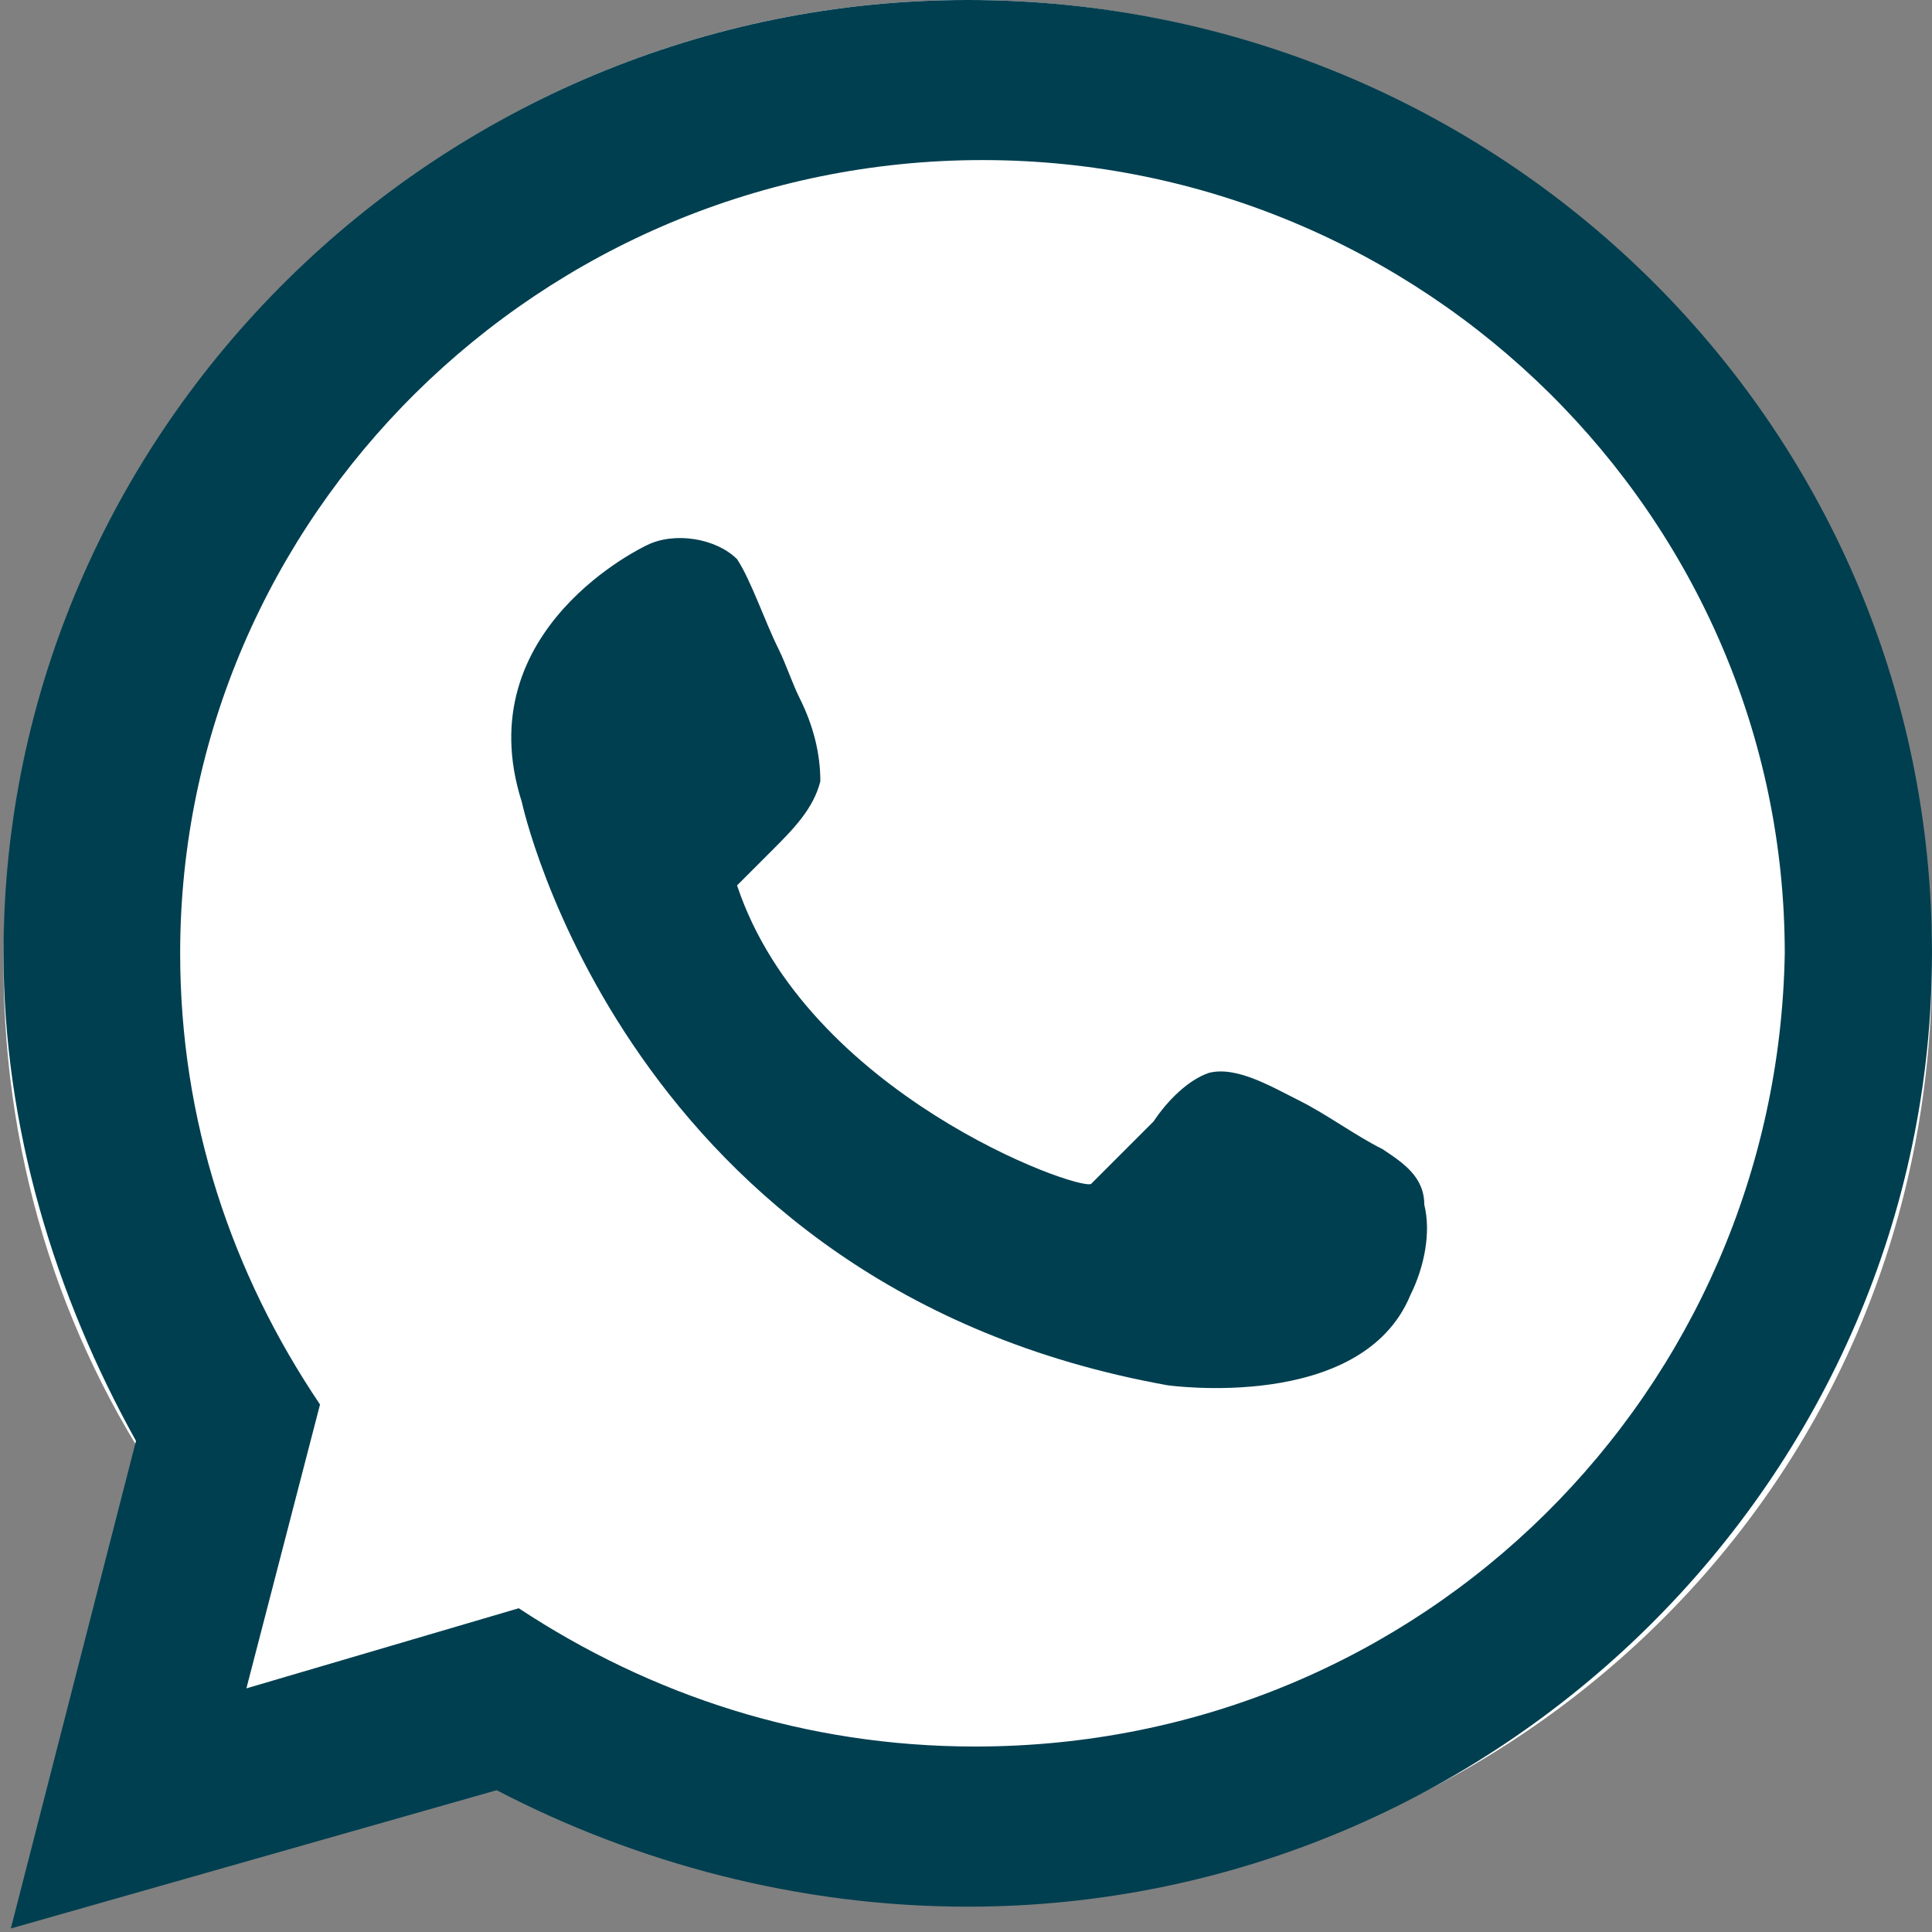 <svg width="28" height="28" viewBox="0 0 28 28" fill="none" xmlns="http://www.w3.org/2000/svg">
<rect x="0" y="0" width="28" height="28" fill="#808080" stroke="none"/>
<path d="M28 13.975C28 21.692 21.743 27.538 14.025 27.538C10.993 27.538 8.186 26.636 5.896 25.072C5.278 24.65 3.465 25.585 2.928 25.072C2.326 24.497 3.012 22.462 2.527 21.784C0.965 19.602 0.051 16.925 0.051 13.975C0.051 6.257 6.307 0 14.025 0C21.743 0 28 6.257 28 13.975Z" fill="white"/>
<path d="M14.025 0C6.345 0 0.051 6.223 0.051 13.816C0.051 16.348 0.798 18.773 1.971 20.883L0.157 27.949L7.198 25.945C9.225 27 11.572 27.633 14.025 27.633C21.706 27.633 28 21.41 28 13.816C28 6.117 21.706 0 14.025 0ZM14.132 25.312C11.678 25.312 9.438 24.574 7.518 23.308L3.571 24.469L4.638 20.355C3.358 18.457 2.611 16.242 2.611 13.816C2.611 7.488 7.838 2.32 14.239 2.32C20.639 2.32 25.866 7.488 25.866 13.816C25.76 20.145 20.639 25.312 14.132 25.312Z" fill="#003F50"/>
<path d="M10.682 12.832C10.883 12.631 10.984 12.53 11.185 12.329C11.487 12.027 11.789 11.725 11.889 11.323C11.889 10.921 11.789 10.518 11.588 10.116C11.487 9.915 11.386 9.613 11.286 9.412C11.085 9.009 10.883 8.406 10.682 8.104C10.38 7.802 9.777 7.701 9.374 7.902C9.374 7.902 6.759 9.11 7.563 11.625C7.563 11.625 9.072 18.667 16.919 20.076C16.919 20.076 19.736 20.478 20.441 18.768C20.642 18.365 20.742 17.862 20.642 17.46C20.642 17.057 20.34 16.856 20.038 16.655C19.636 16.454 19.233 16.152 18.831 15.951C18.428 15.75 17.925 15.448 17.523 15.548C17.221 15.649 16.919 15.951 16.718 16.253C16.416 16.554 16.115 16.856 15.813 17.158C15.612 17.259 11.688 15.85 10.682 12.832Z" fill="#003F50"/>
</svg>
